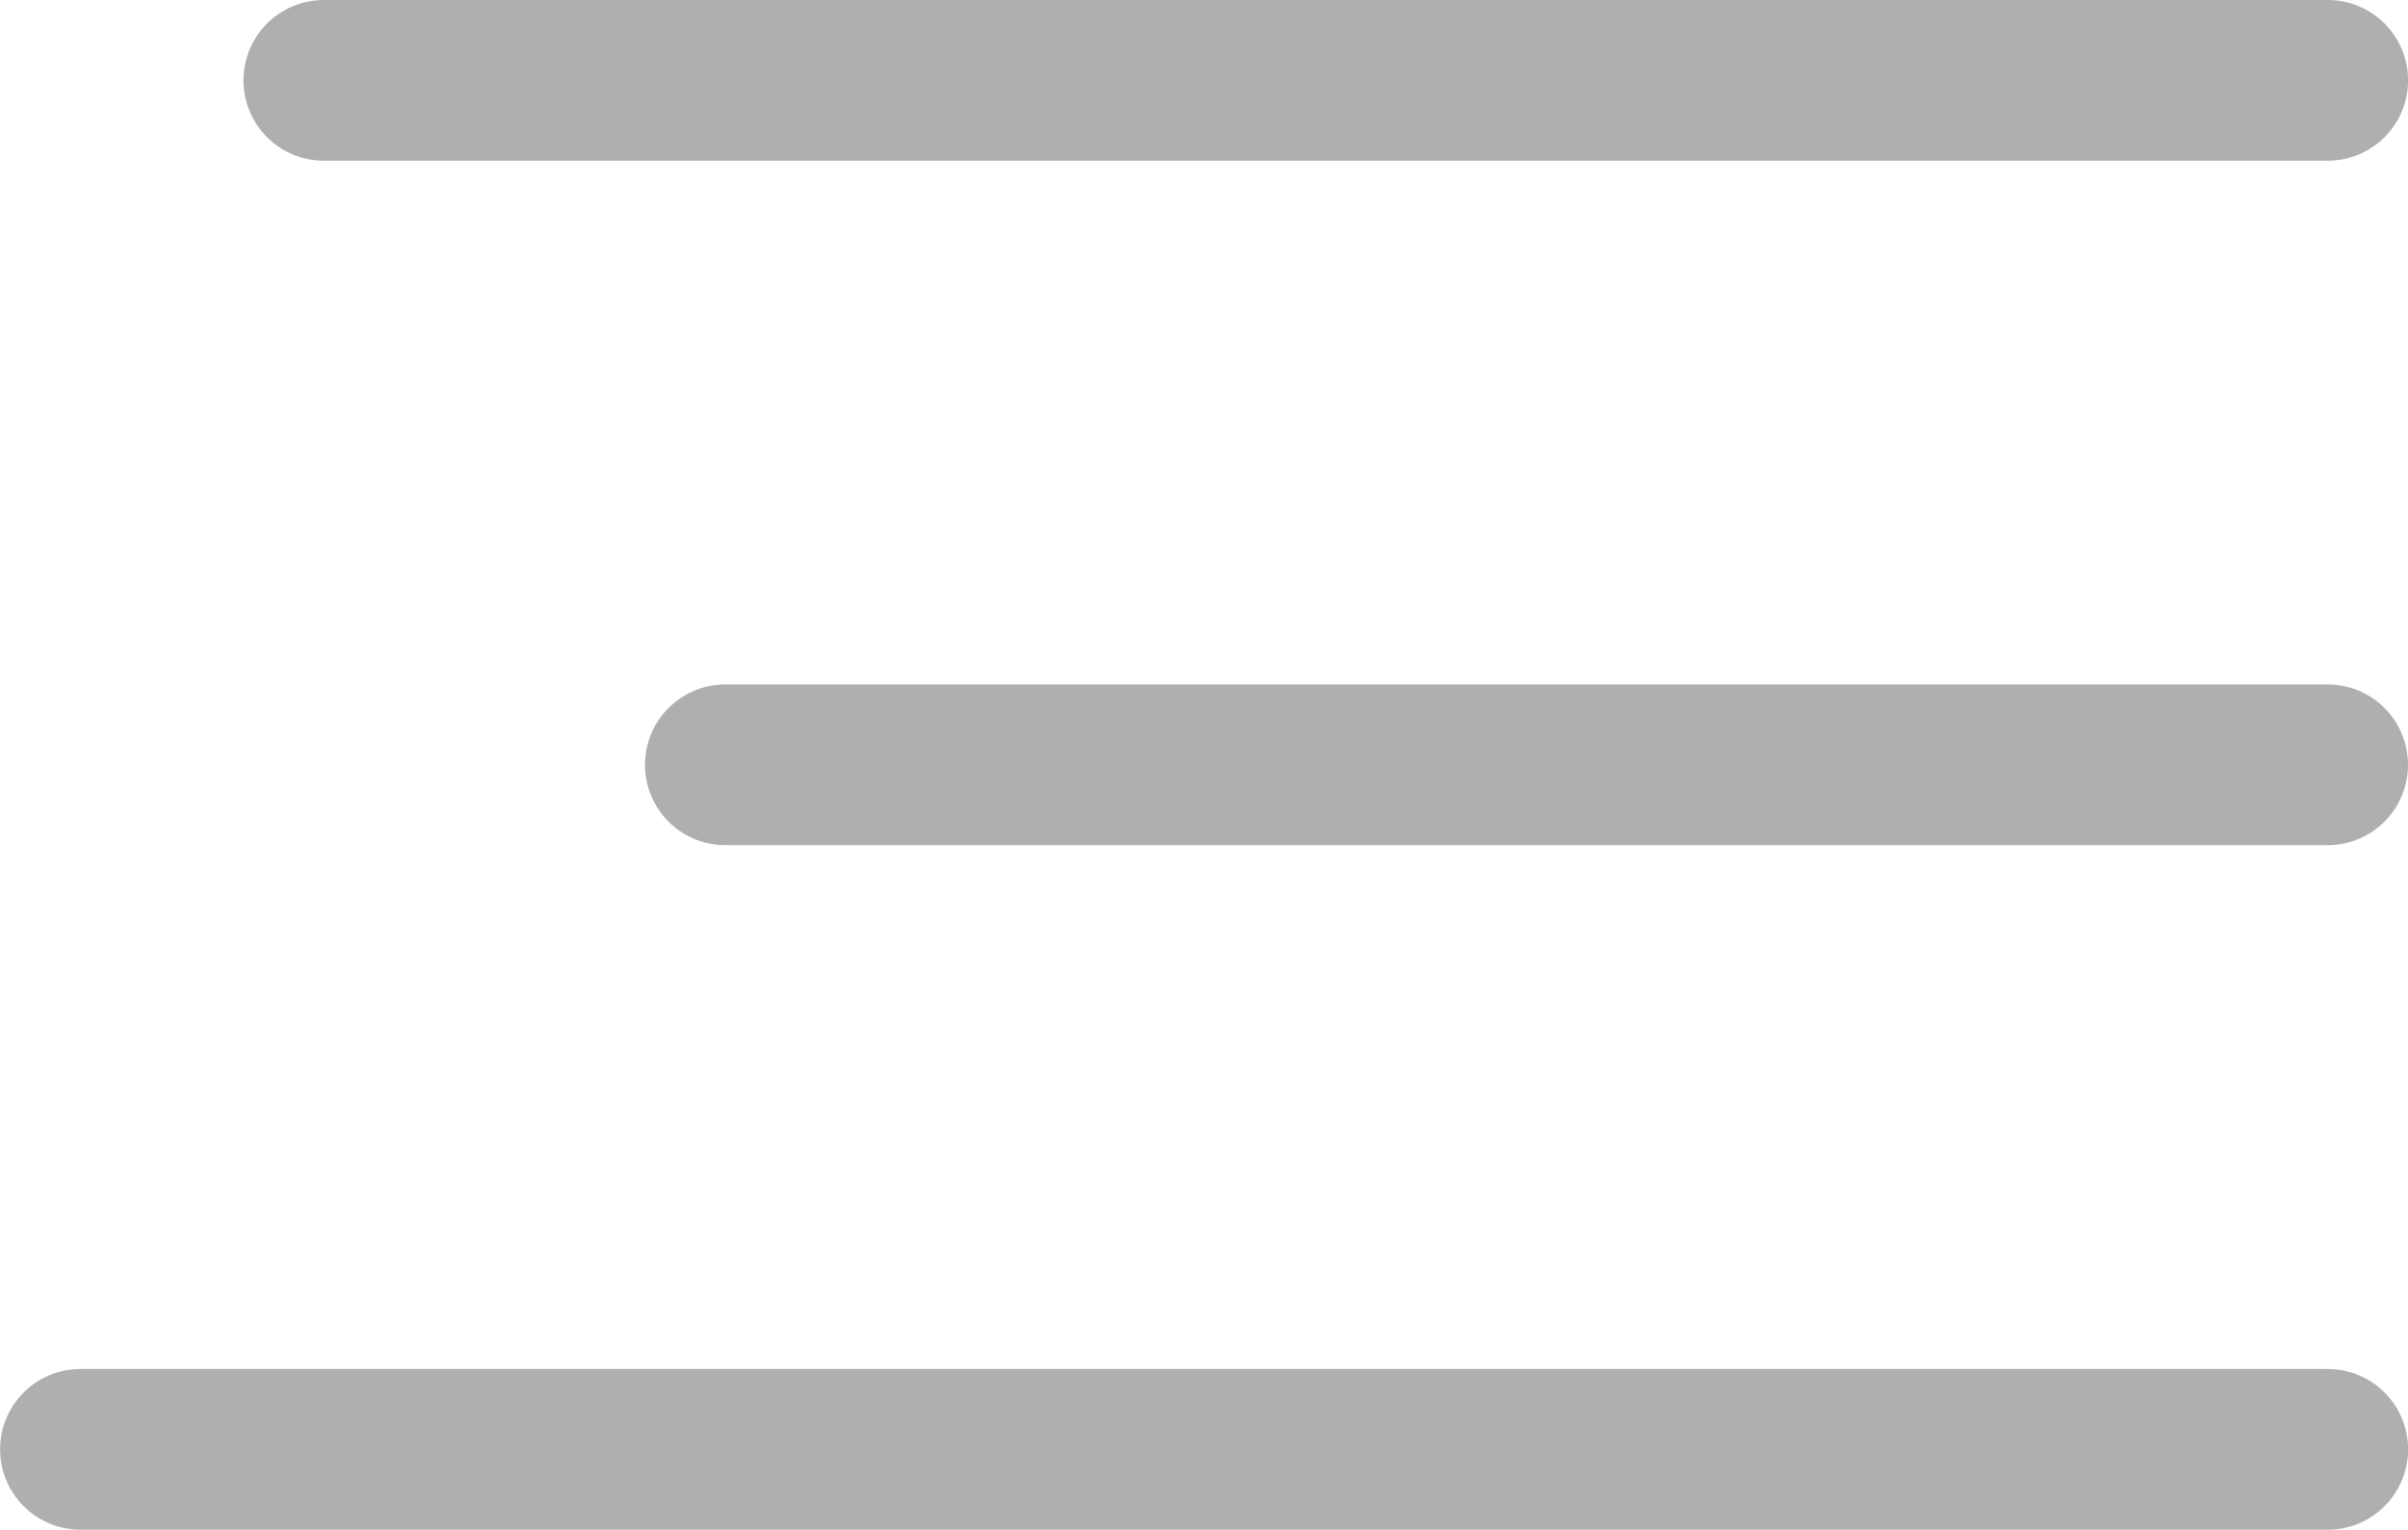 <svg xmlns="http://www.w3.org/2000/svg" width="29.976" height="19.037" viewBox="0 0 29.976 19.037">
  <g id="Group_42962" data-name="Group 42962" transform="translate(-1305.224 -34)">
    <path id="Path_86755" data-name="Path 86755" d="M3340.456,35H3315.51" transform="translate(-2006.255)" fill="none" stroke="#b0aeb0" stroke-linecap="round" stroke-width="2"/>
    <path id="Path_86756" data-name="Path 86756" d="M3335.457,35H3315.51" transform="translate(-2001.257 8.518)" fill="none" stroke="#b0aeb0" stroke-linecap="round" stroke-width="2"/>
    <path id="Path_86757" data-name="Path 86757" d="M3343.486,35H3315.51" transform="translate(-2009.285 17.037)" fill="none" stroke="#b0aeb0" stroke-linecap="round" stroke-width="2"/>
  </g>
</svg>
